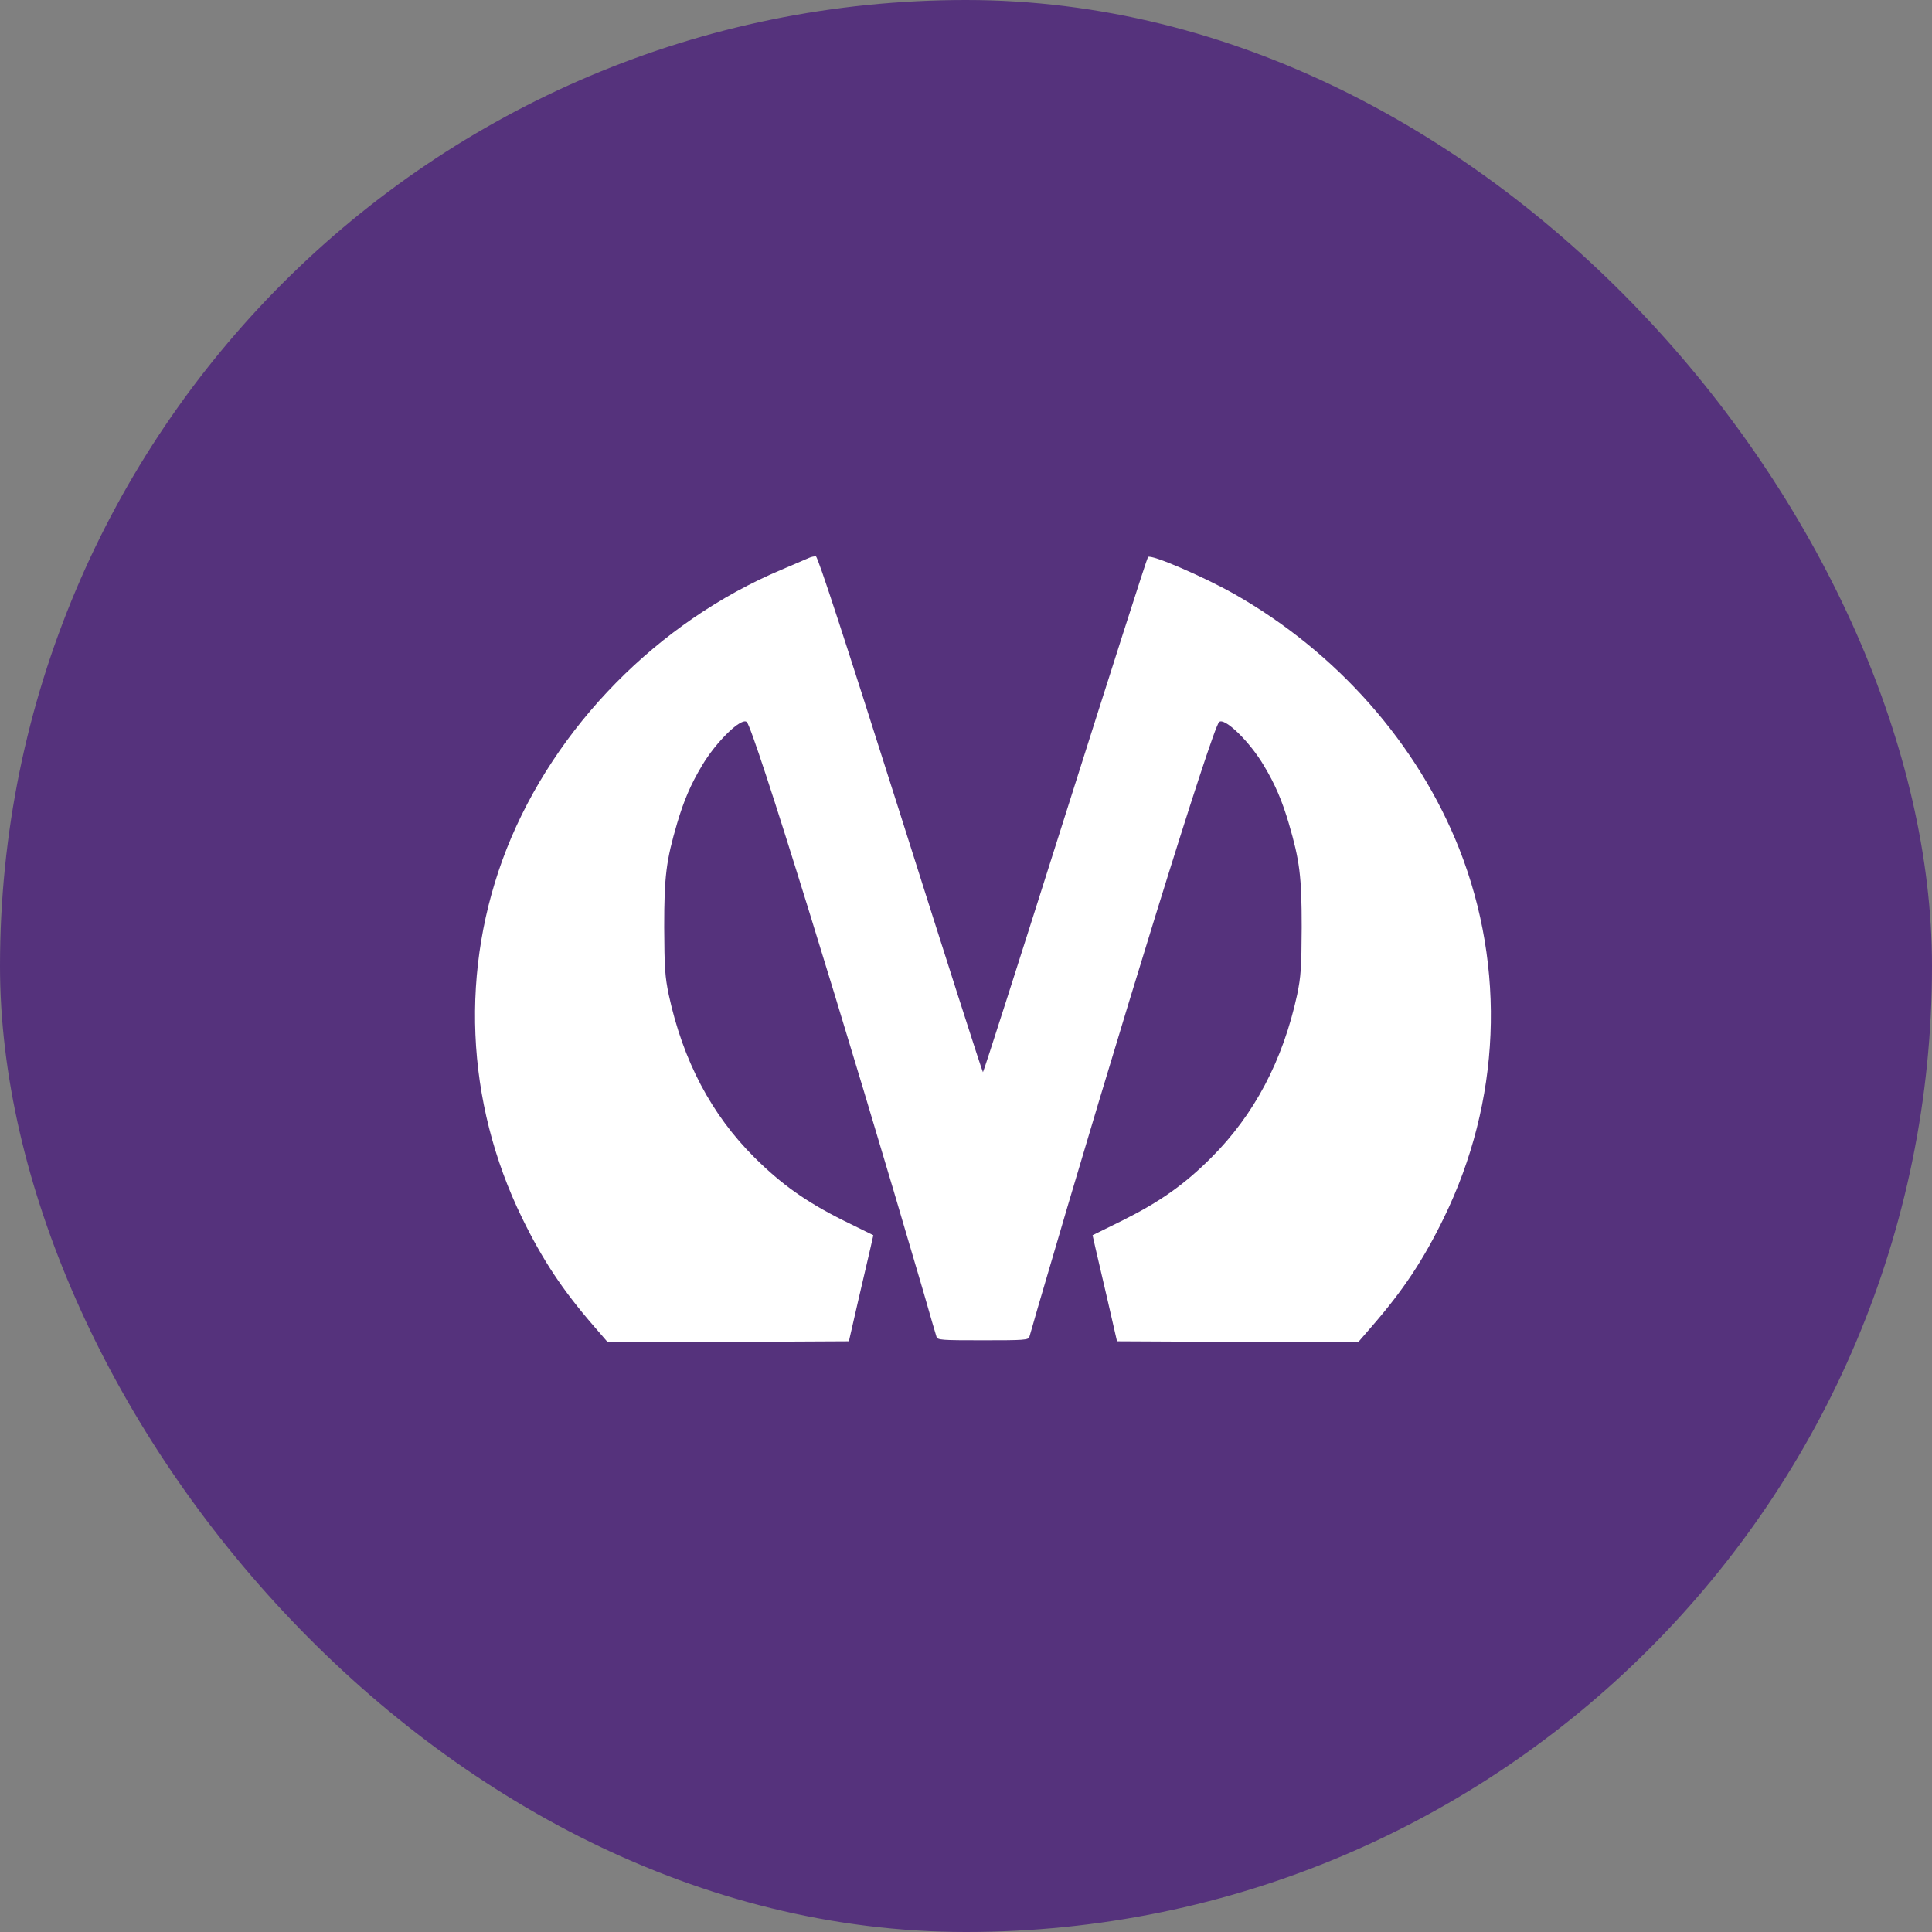 <?xml version="1.0" encoding="UTF-8"?> <svg xmlns="http://www.w3.org/2000/svg" width="57" height="57" viewBox="0 0 57 57" fill="none"><rect x="0" y="0" width="57" height="57" fill="#808080" stroke="none"/> <rect width="57" height="57" rx="28.5" fill="#55327C"></rect> <path d="M23.873 16.457C23.809 16.486 23.439 16.645 23.053 16.809C19.414 18.344 16.379 21.432 14.949 25.041C13.561 28.568 13.725 32.5 15.406 35.94C16.01 37.176 16.596 38.06 17.516 39.121L17.932 39.602L21.488 39.59L25.045 39.572L25.32 38.371C25.473 37.709 25.637 37.006 25.684 36.807L25.766 36.443L24.875 36.004C23.773 35.453 23.059 34.943 22.262 34.152C20.99 32.887 20.152 31.299 19.73 29.348C19.619 28.809 19.602 28.562 19.596 27.355C19.596 25.85 19.654 25.393 19.977 24.291C20.176 23.617 20.381 23.137 20.709 22.592C21.125 21.883 21.881 21.15 22.033 21.303C22.244 21.514 24.904 30.115 27.242 38.107C27.436 38.787 27.611 39.385 27.629 39.438C27.658 39.537 27.775 39.543 29 39.543C30.225 39.543 30.342 39.537 30.371 39.438C30.389 39.385 30.494 39.01 30.611 38.605C32.973 30.508 35.756 21.514 35.967 21.303C36.119 21.15 36.875 21.883 37.291 22.592C37.619 23.137 37.824 23.617 38.023 24.291C38.346 25.393 38.404 25.85 38.404 27.355C38.398 28.562 38.381 28.809 38.27 29.348C37.848 31.293 37.004 32.887 35.738 34.152C34.941 34.949 34.227 35.453 33.125 36.004L32.234 36.443L32.316 36.807C32.363 37.006 32.527 37.709 32.68 38.371L32.955 39.572L36.512 39.59L40.068 39.602L40.484 39.121C41.404 38.06 41.99 37.176 42.594 35.94C44.275 32.5 44.44 28.568 43.051 25.041C41.826 21.947 39.447 19.246 36.412 17.523C35.498 17.008 33.951 16.34 33.869 16.434C33.84 16.463 32.744 19.896 31.426 24.057C30.108 28.223 29.018 31.633 29 31.633C28.983 31.633 27.887 28.211 26.563 24.027C24.934 18.895 24.131 16.422 24.072 16.416C24.025 16.41 23.938 16.428 23.873 16.457Z" fill="white"></path> </svg> 